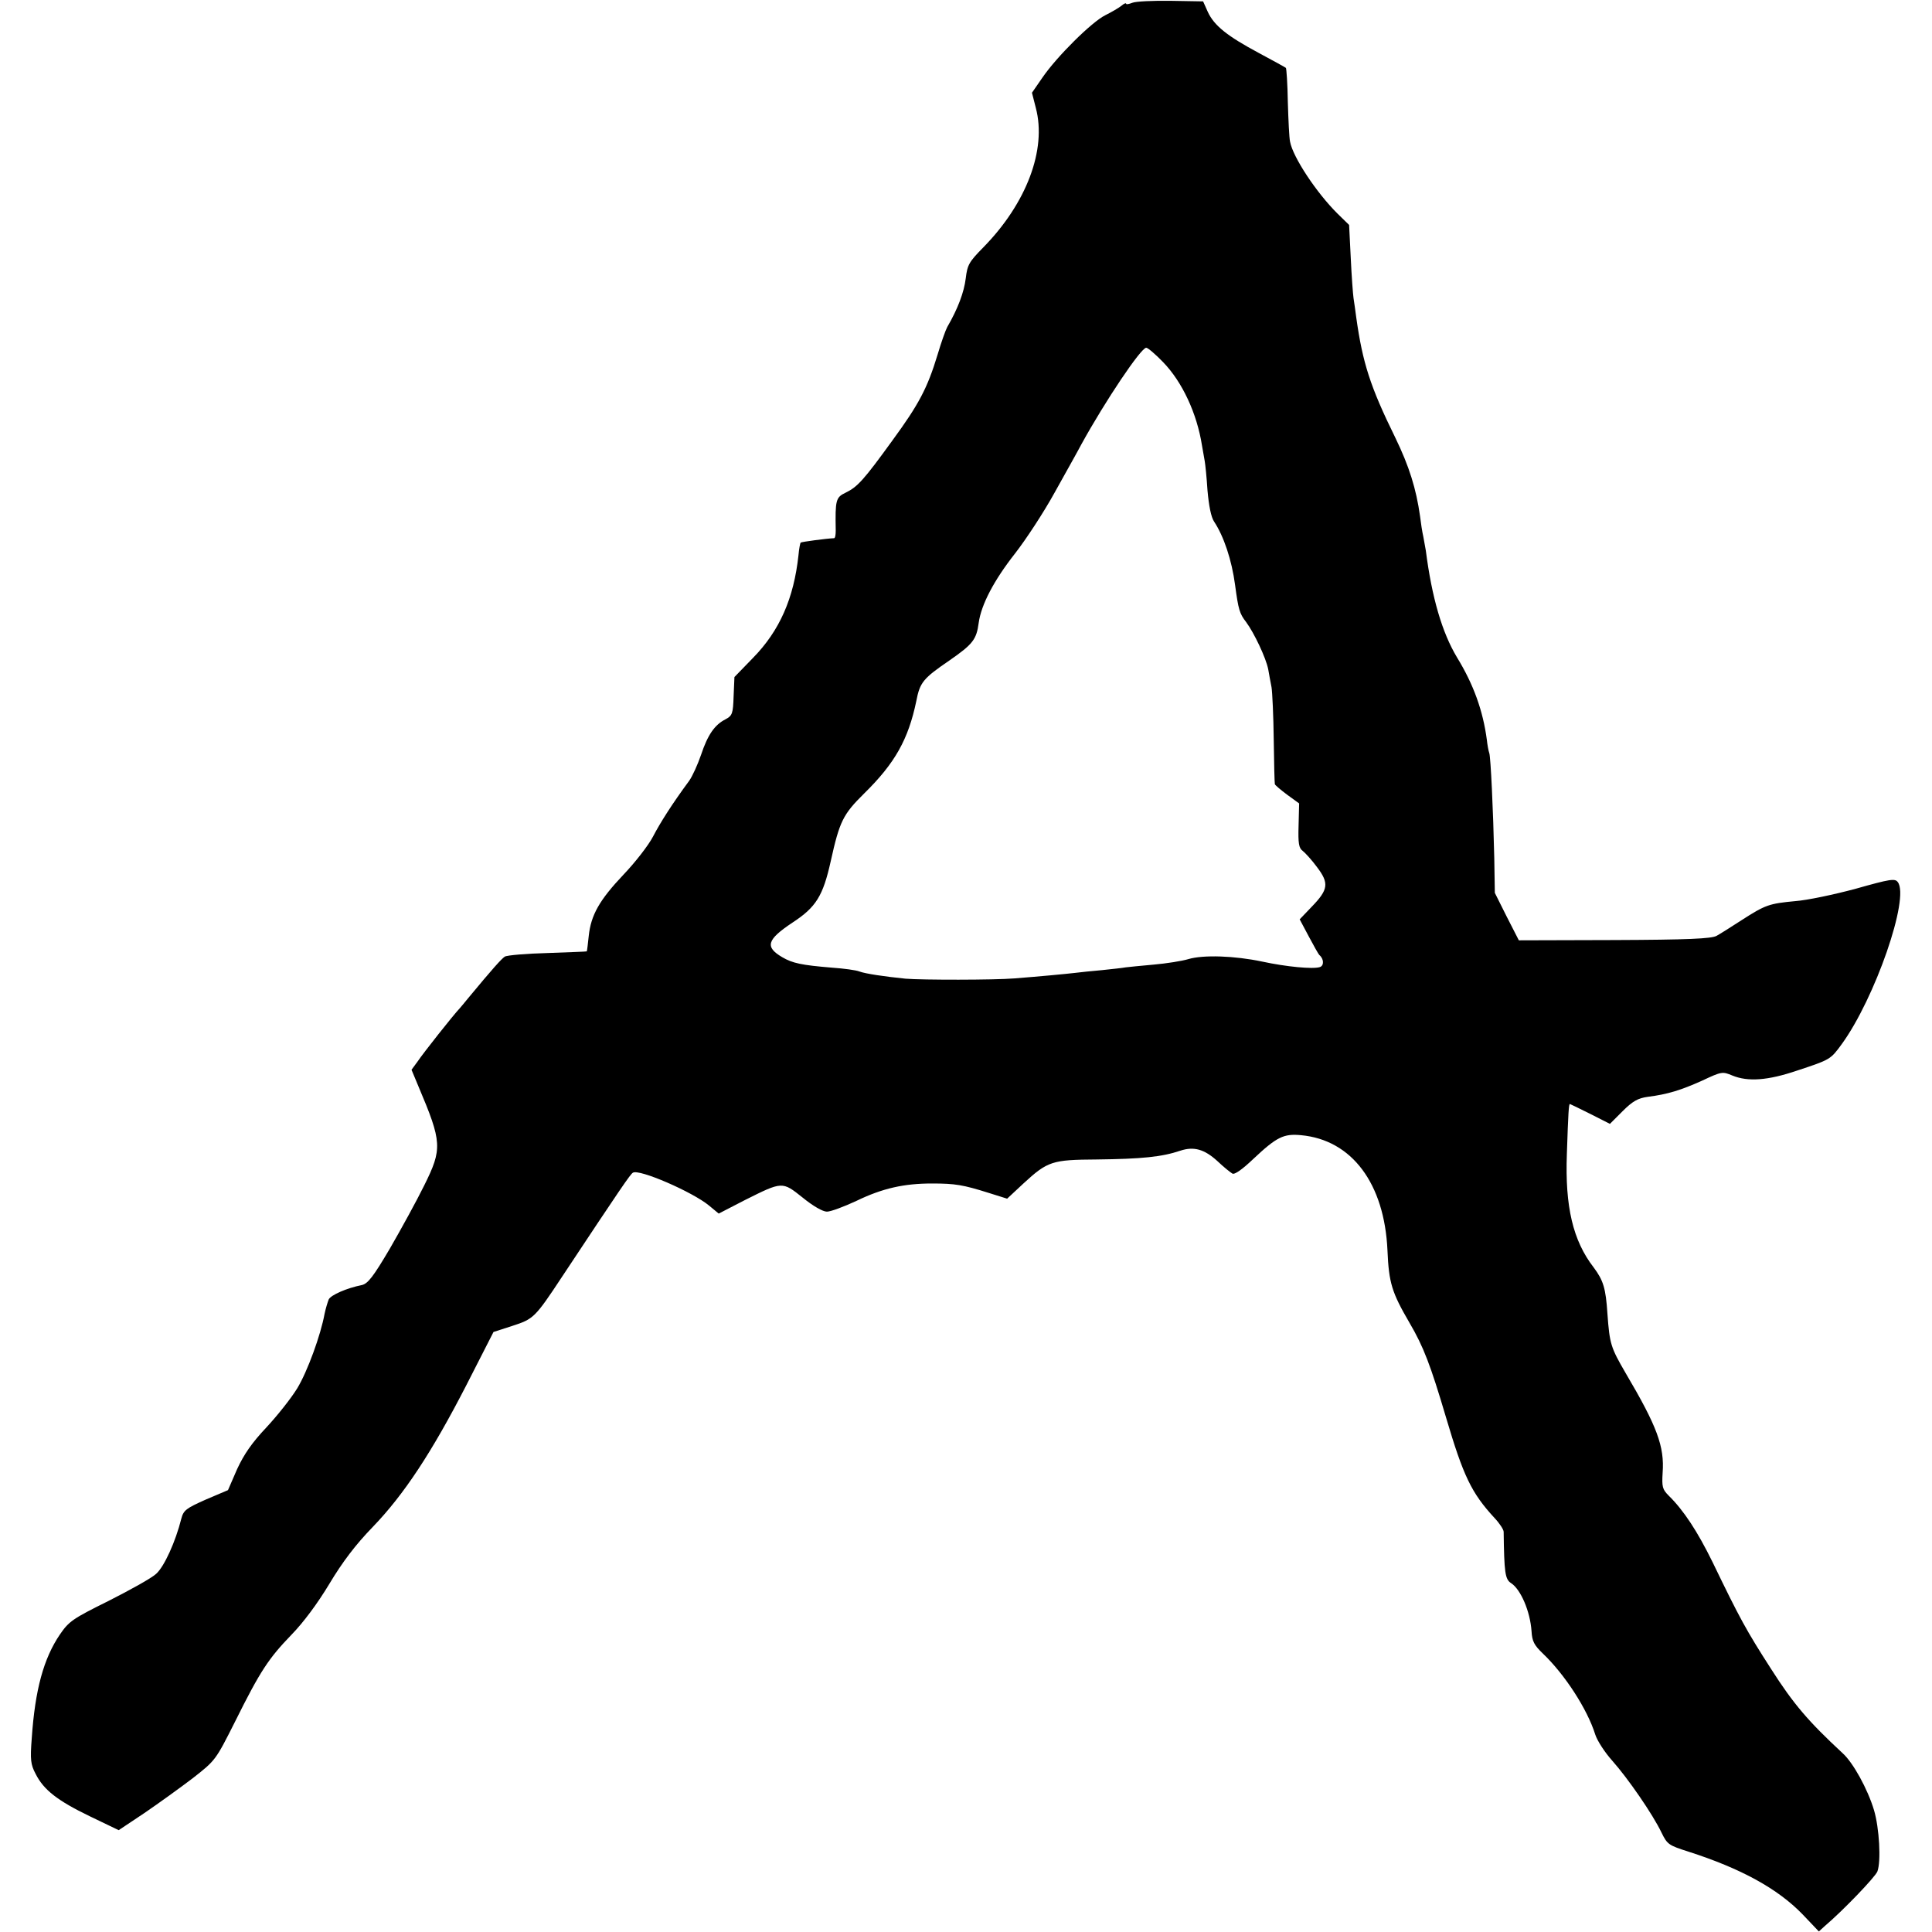 <?xml version="1.0" standalone="no"?>
<!DOCTYPE svg PUBLIC "-//W3C//DTD SVG 20010904//EN"
 "http://www.w3.org/TR/2001/REC-SVG-20010904/DTD/svg10.dtd">
<svg version="1.0" xmlns="http://www.w3.org/2000/svg"
 width="700pt" height="700pt" viewBox="0 0 700 700"
 preserveAspectRatio="xMidYMid meet">
<g transform="translate(0,700) scale(0.1,-0.1)"
fill="#000000" stroke="none">
<path d="M4103 6990 c-13 -5 -23 -7 -23 -3 0 3 -8 0 -17 -8 -10 -8 -36 -23
-58 -34 -49 -24 -176 -150 -228 -226 l-38 -55 14 -55 c40 -151 -34 -346 -190
-505 -52 -53 -58 -63 -64 -113 -6 -49 -28 -109 -67 -176 -6 -11 -22 -56 -35
-100 -37 -122 -68 -180 -163 -310 -105 -145 -127 -169 -170 -190 -36 -17 -38
-27 -36 -137 0 -16 -2 -28 -6 -28 -26 -1 -118 -13 -121 -16 -2 -2 -6 -23 -8
-46 -17 -156 -68 -273 -165 -372 l-67 -69 -3 -70 c-2 -63 -5 -70 -29 -83 -40
-20 -65 -57 -89 -129 -12 -35 -31 -77 -43 -94 -62 -84 -105 -152 -131 -202
-16 -31 -64 -93 -107 -138 -87 -92 -118 -146 -126 -223 -3 -29 -6 -54 -7 -55
-1 -1 -64 -3 -142 -6 -77 -2 -147 -8 -155 -13 -12 -8 -43 -42 -134 -152 -11
-14 -25 -30 -30 -36 -22 -23 -132 -162 -152 -192 l-22 -30 25 -60 c86 -203 87
-226 21 -359 -27 -55 -83 -157 -124 -228 -60 -102 -80 -128 -102 -133 -55 -11
-112 -36 -120 -52 -4 -10 -11 -33 -15 -52 -14 -77 -62 -209 -99 -270 -22 -36
-72 -99 -112 -142 -52 -55 -81 -97 -106 -151 l-33 -76 -80 -34 c-72 -32 -81
-39 -89 -69 -21 -84 -62 -174 -91 -200 -17 -16 -95 -59 -172 -98 -131 -65
-144 -74 -177 -122 -59 -87 -90 -200 -102 -376 -6 -78 -4 -95 14 -129 29 -58
79 -97 197 -154 l104 -50 93 62 c50 34 129 91 175 126 83 65 83 65 154 206 91
183 121 228 204 314 43 44 95 114 137 184 48 80 95 142 157 206 114 118 215
272 339 513 l99 194 68 22 c77 25 82 29 181 179 214 323 247 371 256 376 22
15 217 -70 276 -119 l35 -29 95 49 c136 68 135 68 209 9 38 -31 73 -51 88 -51
14 0 62 18 107 39 95 46 173 63 274 63 84 0 113 -5 205 -34 l67 -21 59 55 c88
81 104 86 265 87 164 2 236 9 304 32 49 16 87 5 134 -38 22 -21 47 -41 54 -45
8 -5 36 15 76 53 85 80 110 92 173 86 184 -17 302 -175 313 -417 5 -119 16
-153 80 -263 51 -87 76 -153 132 -342 63 -213 92 -274 176 -365 18 -19 33 -42
33 -50 2 -148 5 -172 27 -186 35 -23 69 -102 74 -174 2 -37 10 -51 40 -80 80
-76 162 -202 191 -295 7 -22 35 -65 62 -95 56 -63 146 -193 178 -260 21 -43
26 -46 98 -69 190 -61 323 -134 413 -227 l59 -62 22 20 c66 56 181 176 190
197 14 37 7 158 -12 222 -23 77 -76 173 -114 207 -124 115 -178 178 -259 305
-90 140 -113 182 -212 387 -55 112 -105 188 -159 241 -23 23 -25 32 -22 83 7
95 -20 168 -134 361 -54 93 -58 105 -66 215 -6 93 -15 121 -50 168 -75 97
-104 220 -97 411 5 151 7 181 11 181 1 0 34 -16 74 -36 l71 -36 46 46 c37 37
56 47 91 52 72 9 120 24 198 59 70 33 73 33 109 18 56 -23 128 -18 234 18 121
40 121 40 162 96 120 165 247 530 203 587 -10 14 -28 11 -152 -24 -78 -21
-177 -42 -220 -45 -94 -9 -107 -13 -194 -69 -37 -24 -78 -50 -91 -57 -19 -10
-103 -14 -370 -15 l-346 -1 -44 86 -43 86 -2 125 c-4 179 -13 365 -18 381 -3
8 -7 30 -9 49 -14 105 -48 200 -108 298 -54 90 -91 216 -113 387 -2 11 -6 34
-9 50 -4 17 -9 50 -12 75 -14 99 -39 180 -90 285 -91 185 -118 271 -141 434
-3 25 -8 57 -10 71 -2 14 -7 79 -10 145 l-6 120 -41 40 c-77 76 -163 206 -173
262 -3 13 -6 77 -8 143 -1 66 -5 122 -7 124 -2 2 -46 26 -98 54 -114 61 -162
99 -185 149 l-17 38 -117 2 c-64 1 -127 -2 -139 -7z m111 -1302 c70 -72 123
-187 141 -302 4 -21 8 -47 10 -57 2 -11 7 -58 10 -106 5 -56 13 -97 24 -113
35 -53 64 -139 76 -230 12 -89 16 -103 40 -134 29 -39 72 -130 80 -171 3 -16
8 -46 12 -65 3 -19 7 -105 8 -190 1 -85 3 -158 4 -161 0 -3 20 -20 44 -38 l44
-32 -2 -80 c-2 -65 1 -82 15 -92 9 -7 33 -33 52 -59 44 -58 41 -81 -19 -143
l-44 -46 33 -62 c18 -34 35 -64 38 -67 17 -14 18 -39 2 -44 -25 -8 -121 1
-209 20 -99 21 -213 25 -267 9 -23 -7 -80 -16 -126 -20 -47 -4 -93 -9 -102
-10 -9 -2 -48 -6 -85 -10 -37 -3 -81 -8 -98 -10 -34 -4 -130 -13 -220 -20 -73
-6 -333 -6 -394 -1 -79 8 -145 18 -167 26 -12 5 -57 11 -100 14 -109 9 -143
16 -180 38 -63 37 -56 63 37 125 86 56 111 97 139 223 32 144 44 169 121 245
112 110 160 196 189 335 13 68 25 82 120 147 85 59 98 76 106 136 9 66 55 154
132 252 39 50 104 149 143 220 40 72 84 150 97 175 87 158 216 350 235 350 6
0 34 -24 61 -52z"/>
</g>
</svg>
